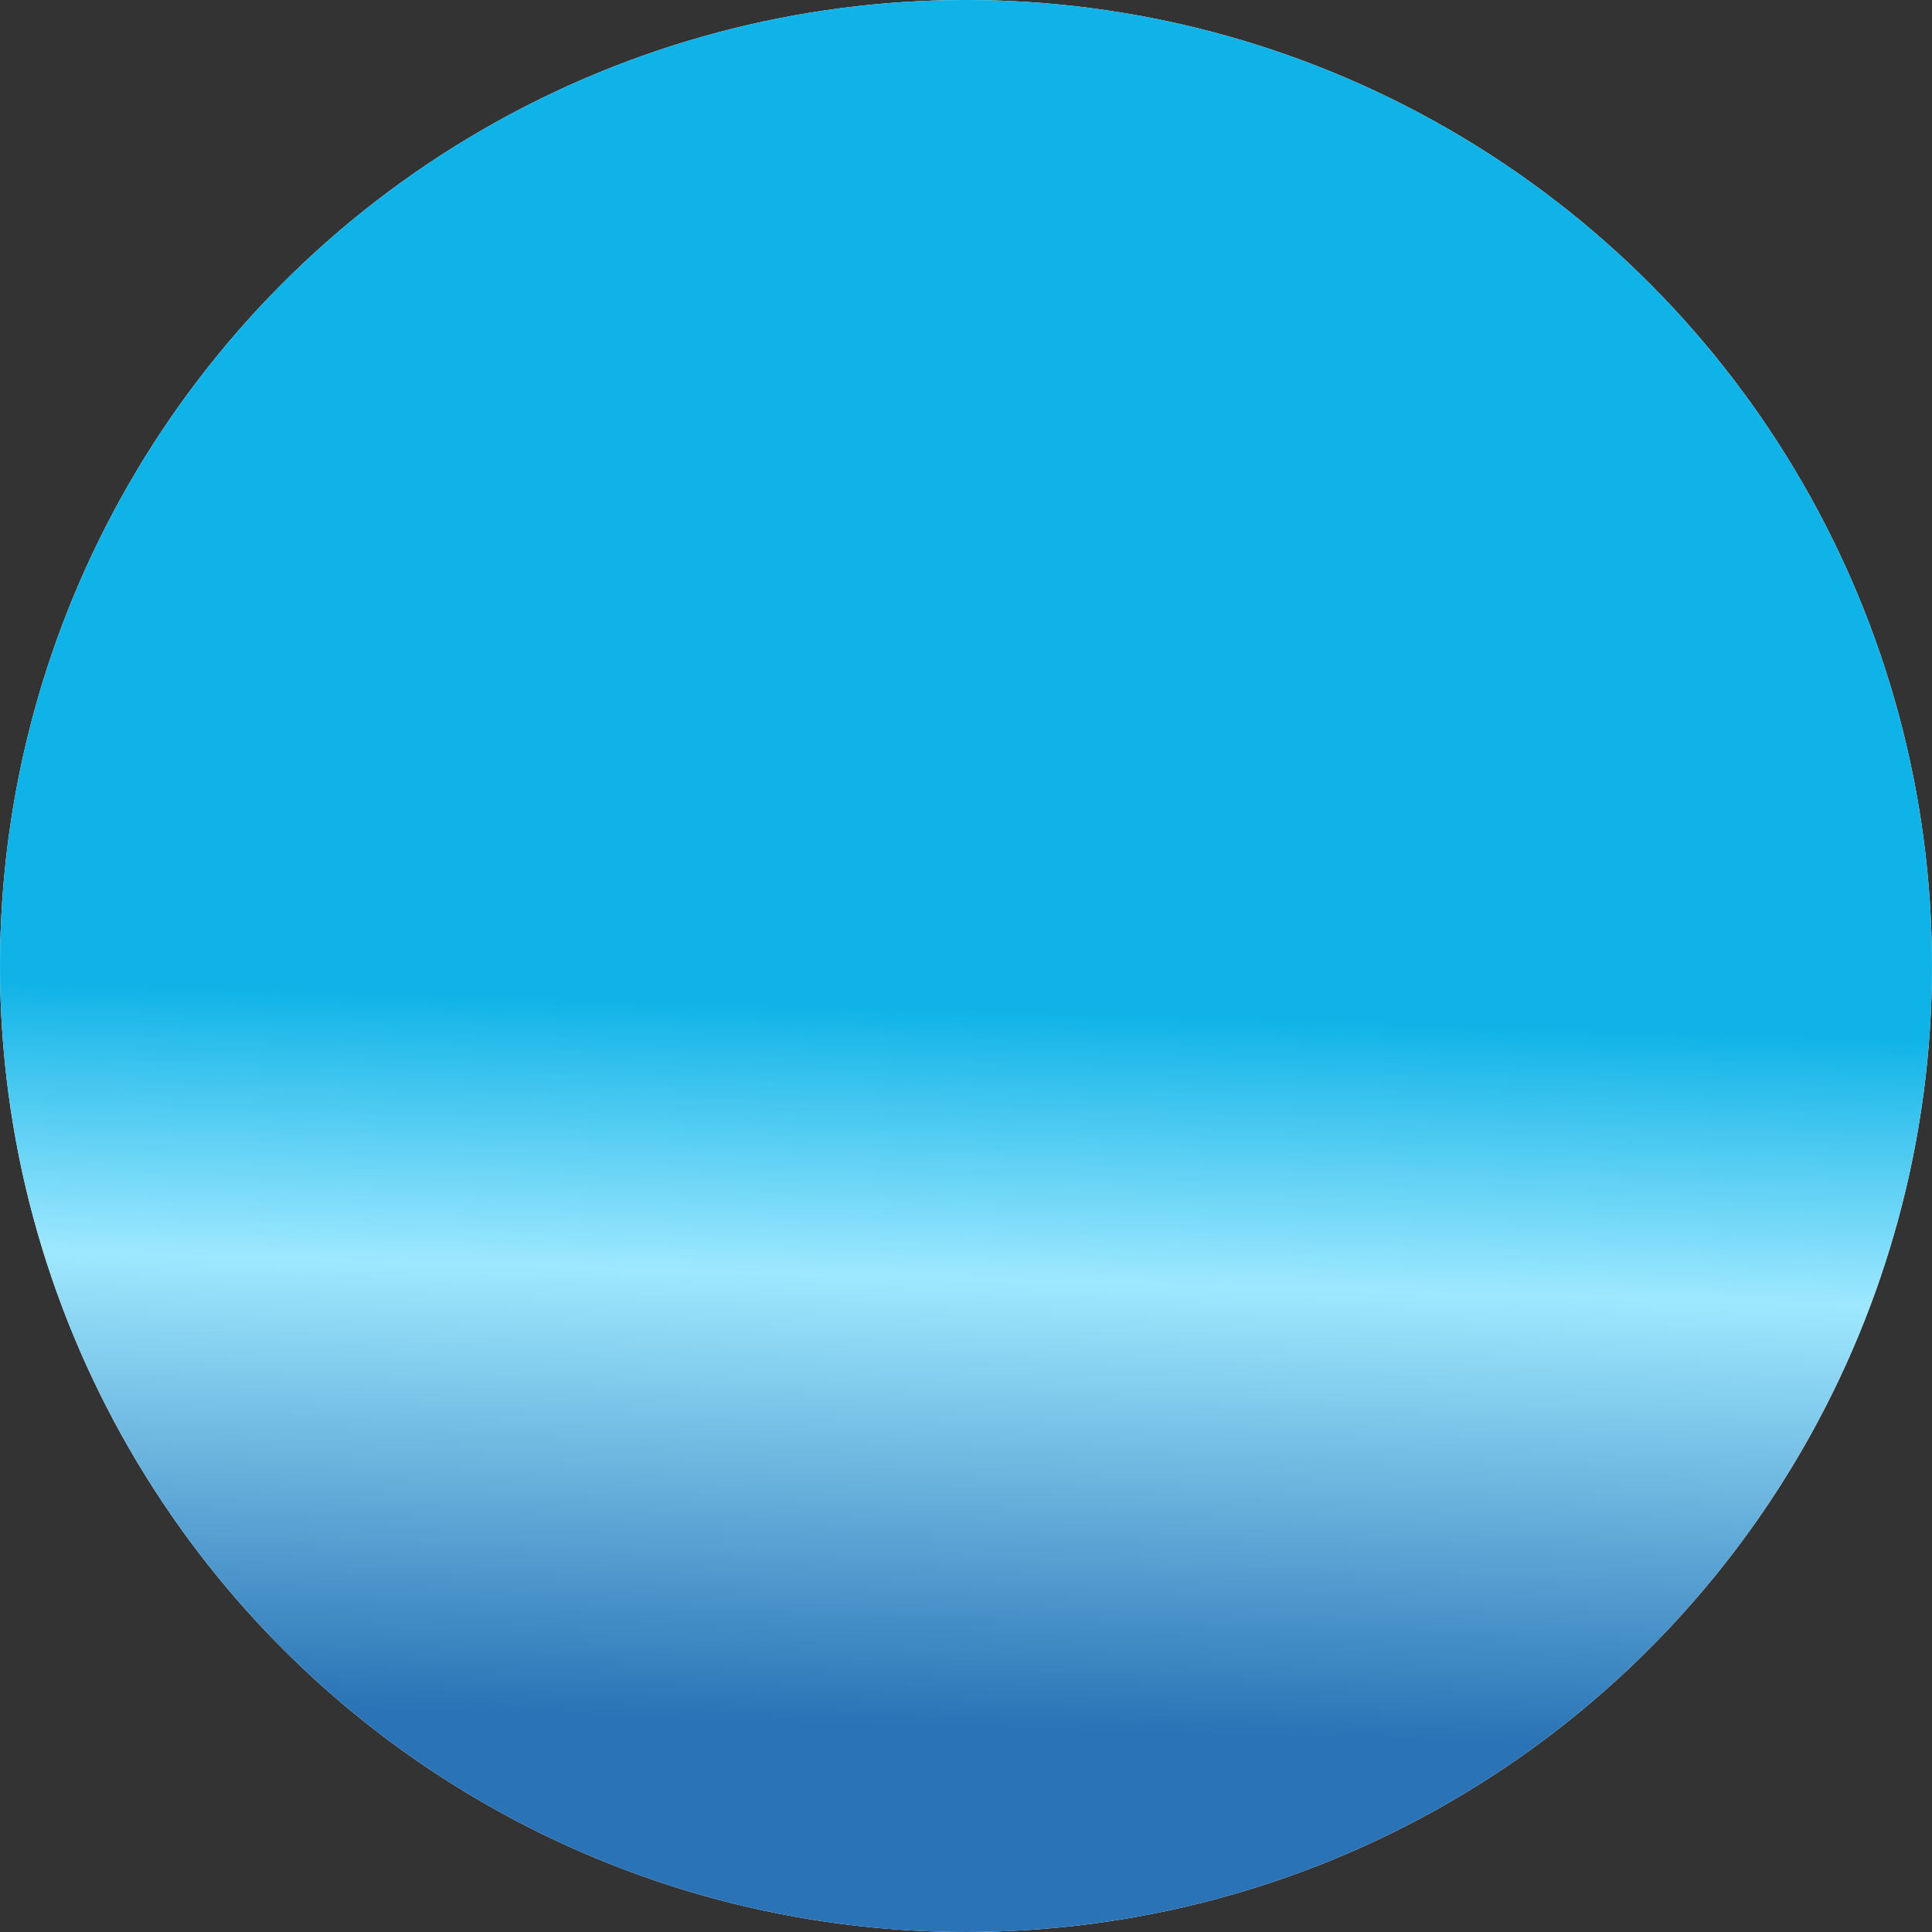 <svg xmlns="http://www.w3.org/2000/svg" width="36" height="36" viewBox="0 0 36 36"
									fill="none">
									<rect x="0" y="0" width="36" height="36" fill="#333333" stroke="none"/>
									<circle cx="18" cy="18" r="18" fill="white" />
									<circle cx="18" cy="18" r="18" fill="url(#paint0_linear_80_1604)" />
									<defs>
										<linearGradient id="paint0_linear_80_1604" x1="18" y1="18" x2="17" y2="51.5"
											gradientUnits="userSpaceOnUse">
											<stop offset="0.024" stop-color="#0FB3E7" />
											<stop offset="0.174" stop-color="#9EE8FF" />
											<stop offset="0.424" stop-color="#2973B6" />
										</linearGradient>
									</defs>
								</svg>